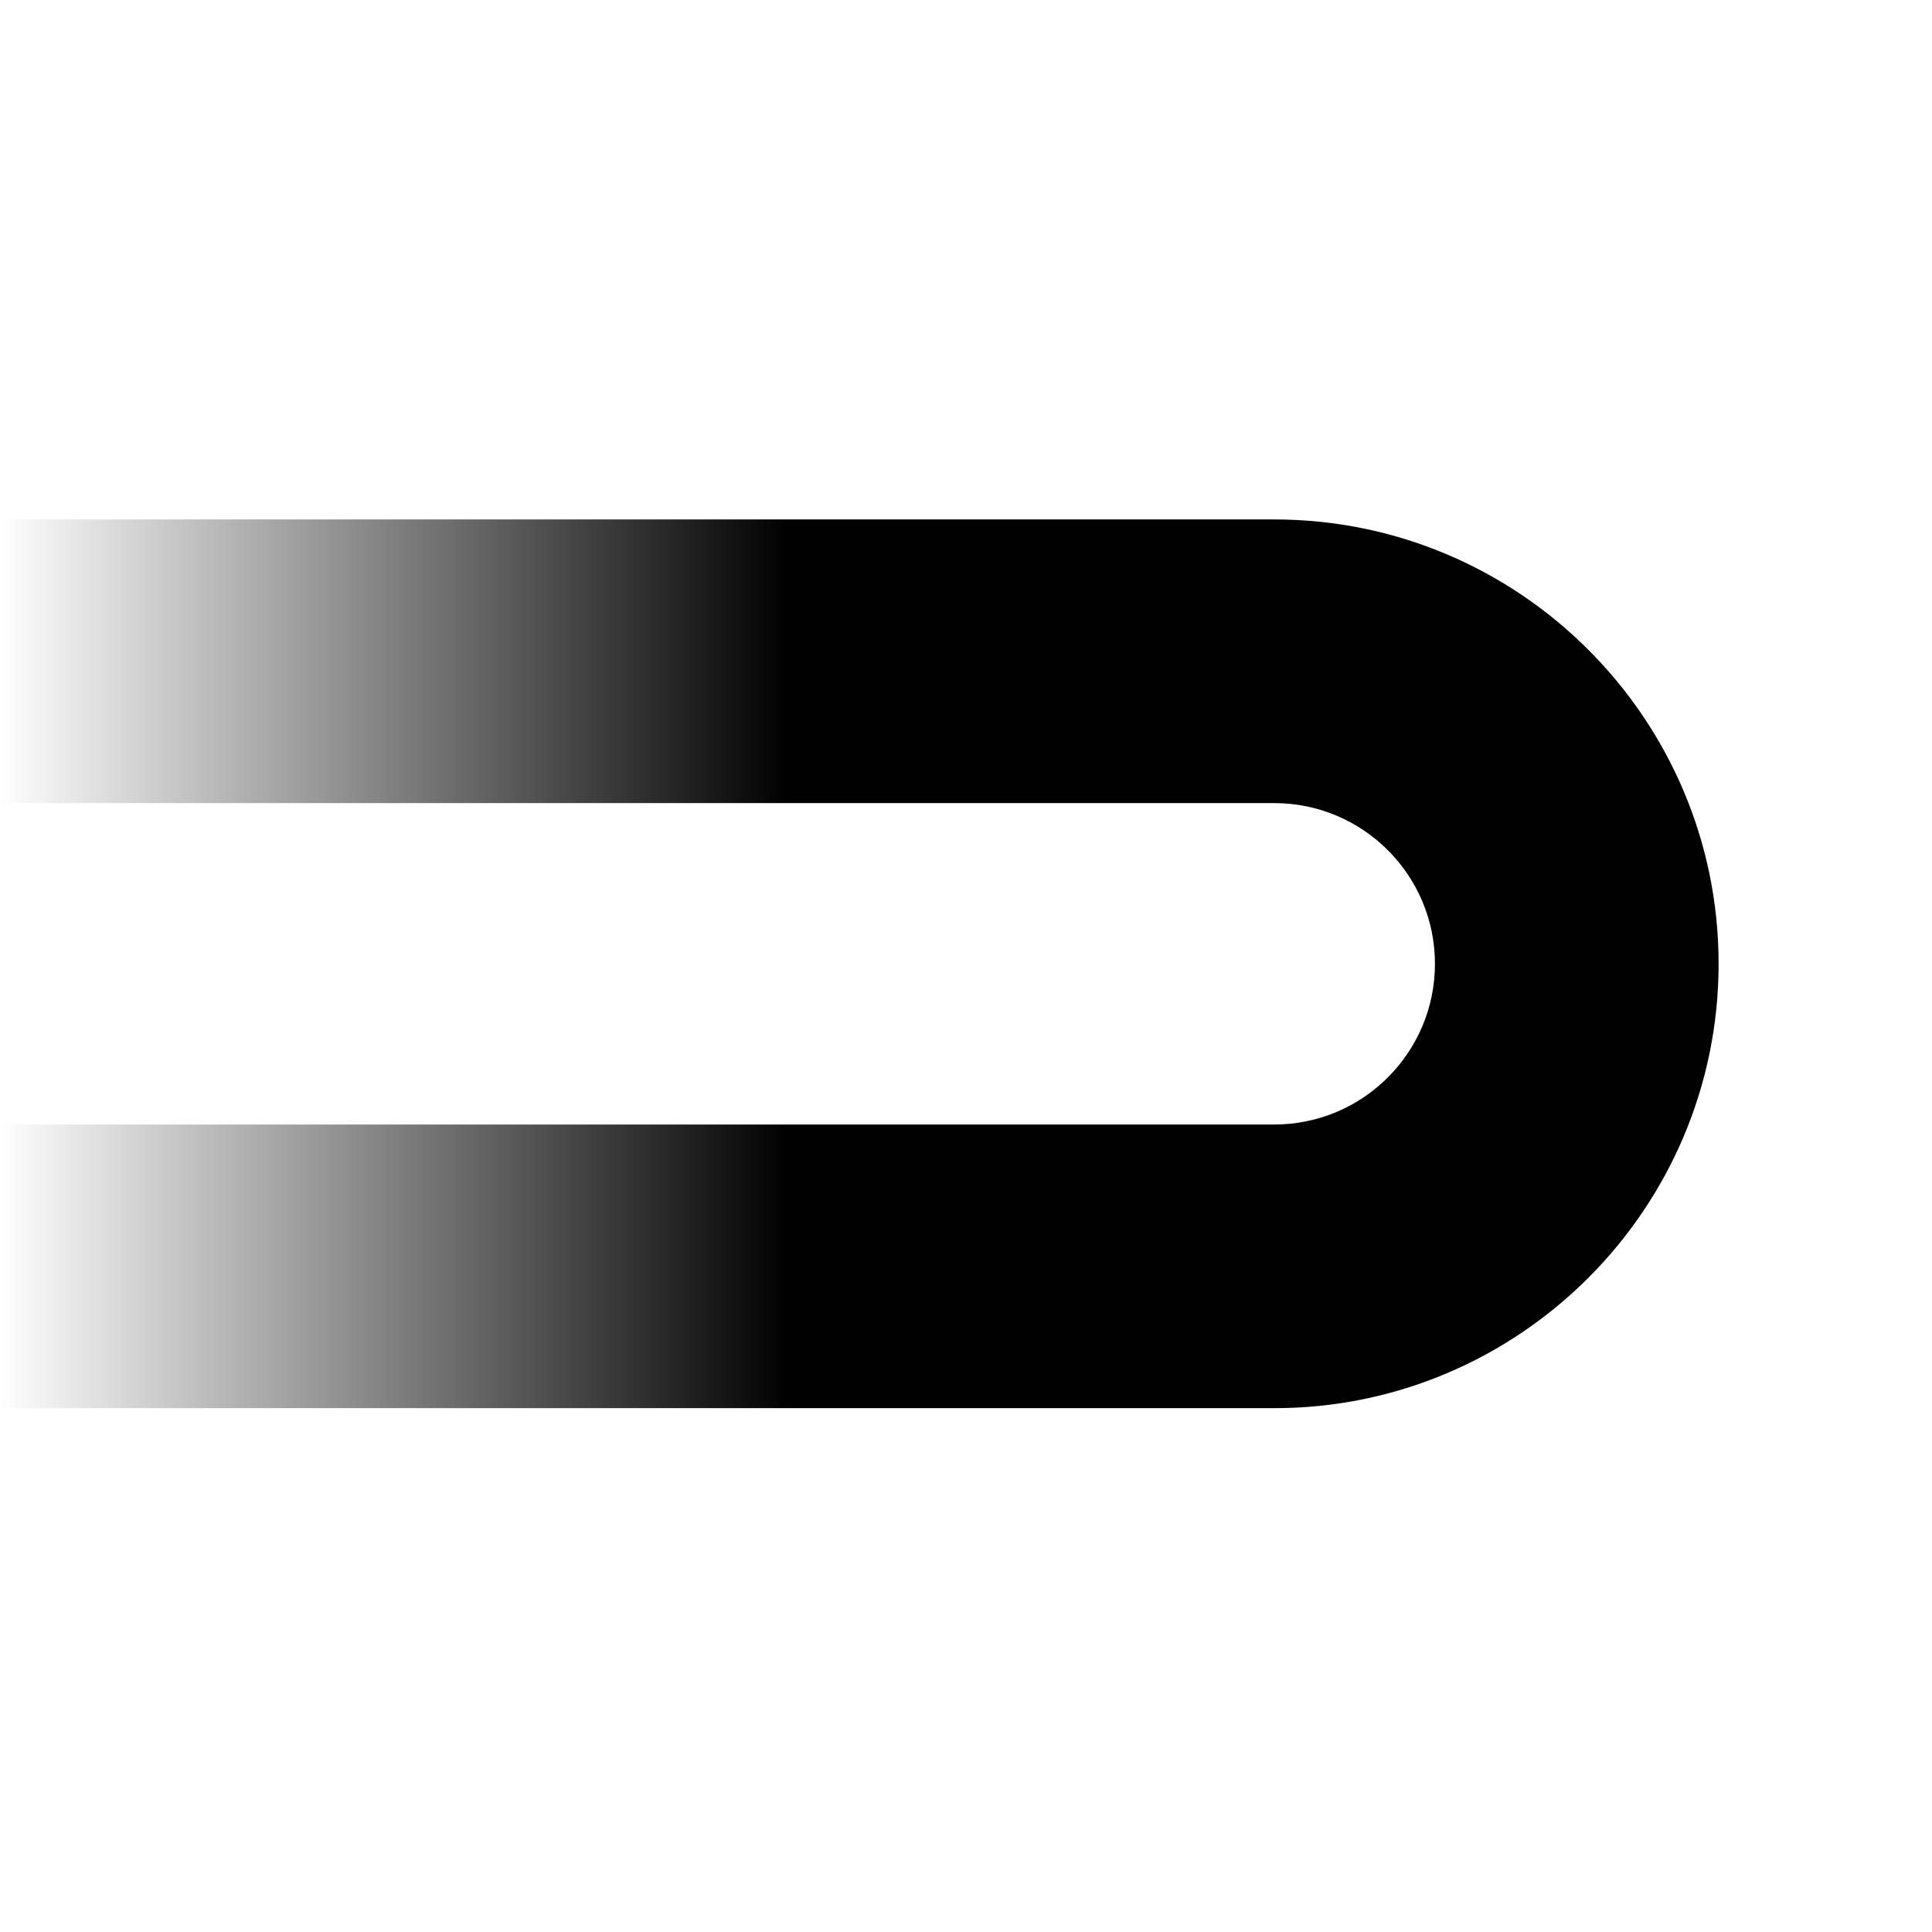<?xml version="1.0" encoding="utf-8"?>
<!-- Generator: Adobe Illustrator 24.2.1, SVG Export Plug-In . SVG Version: 6.00 Build 0)  -->
<svg version="1.1" id="Layer_1" xmlns="http://www.w3.org/2000/svg" xmlns:xlink="http://www.w3.org/1999/xlink" x="0px" y="0px"
	 viewBox="0 0 44 44" style="enable-background:new 0 0 44 44;" xml:space="preserve">
<style type="text/css">
	.st0{fill:url(#SVGID_1_);}
</style>
<linearGradient id="SVGID_1_" gradientUnits="userSpaceOnUse" x1="0" y1="21.95" x2="39.14" y2="21.95">
	<stop  offset="0" style="stop-color:#000000;stop-opacity:0"/>
	<stop  offset="0.459" style="stop-color:#000000"/>
</linearGradient>
<path class="st0" d="M29.02,32.07H0v-6.46h29.02c2.02,0,3.66-1.64,3.66-3.66s-1.64-3.66-3.66-3.66H0v-6.46h29.02
	c5.58,0,10.12,4.54,10.12,10.12S34.6,32.07,29.02,32.07z"/>
</svg>
